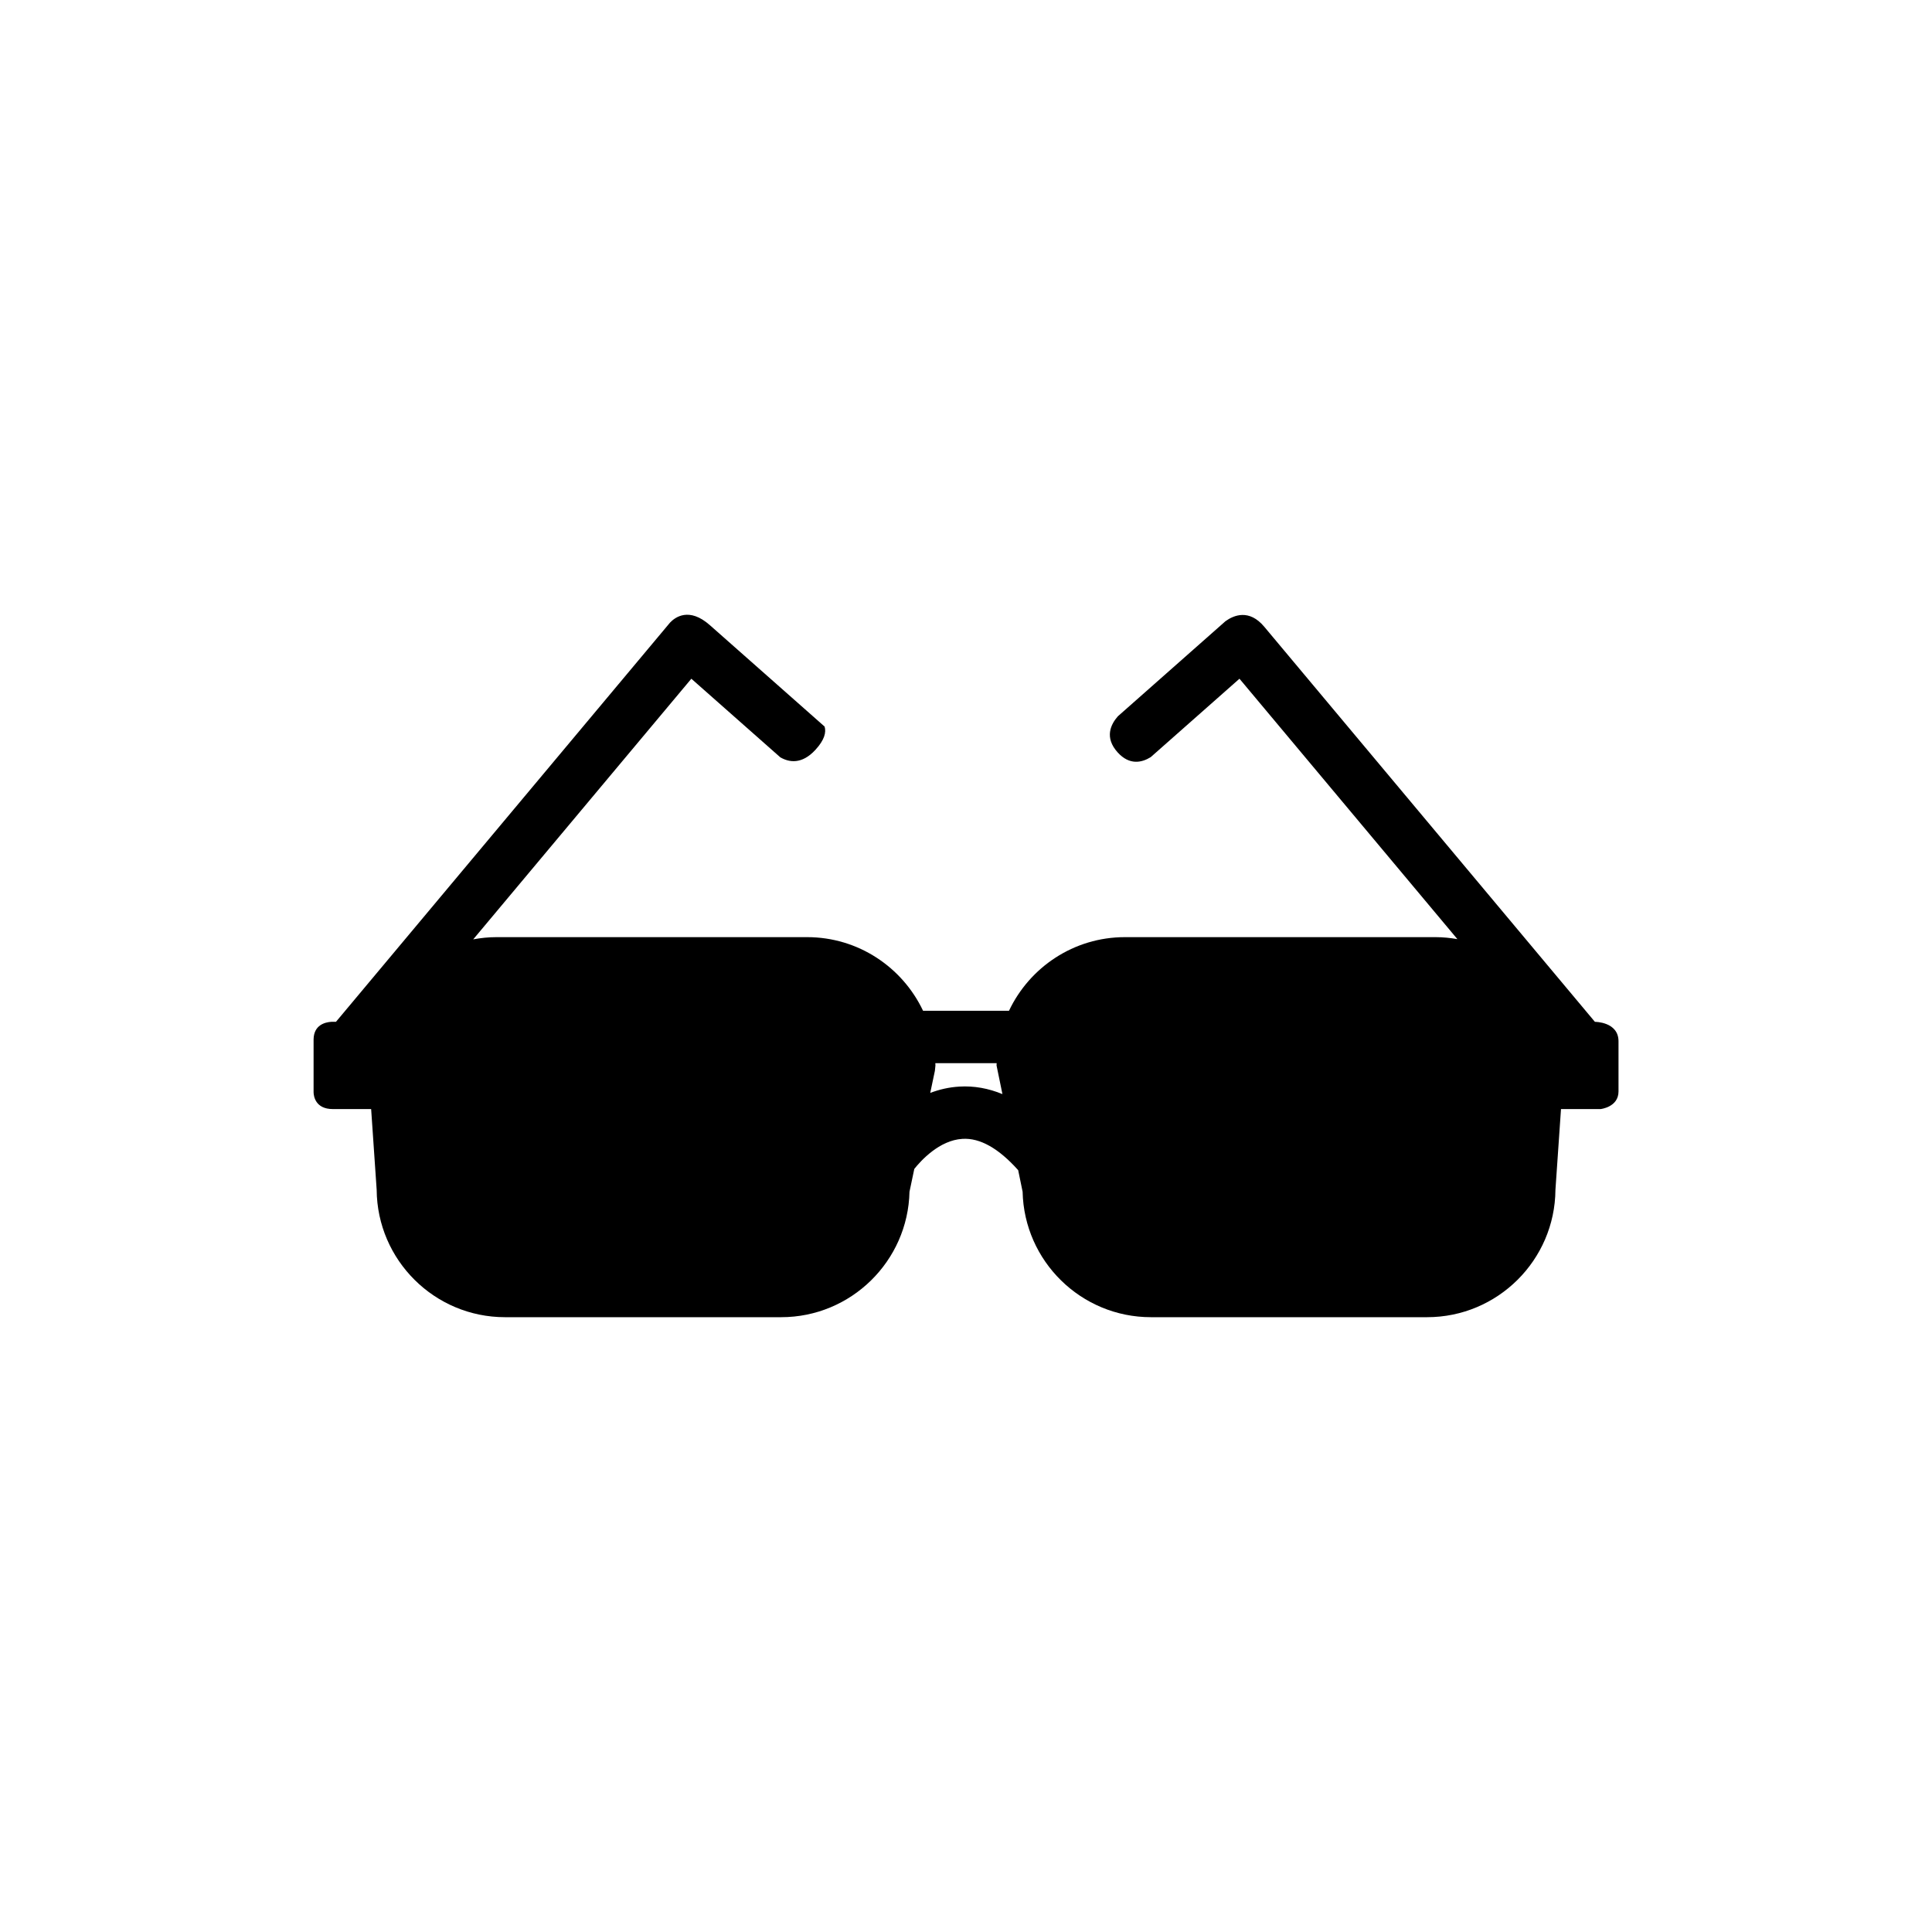 <?xml version="1.0" encoding="UTF-8"?>
<!-- Uploaded to: SVG Repo, www.svgrepo.com, Generator: SVG Repo Mixer Tools -->
<svg fill="#000000" width="800px" height="800px" version="1.1" viewBox="144 144 512 512" xmlns="http://www.w3.org/2000/svg">
 <path d="m566.66 414.79-87.621-104.7c-3.996-4.769-8.07-3.059-10.273-1.469l-28.52 25.203c-1.867 2.109-3.629 5.617-0.059 9.562l0.008 0.012c3.168 3.492 6.438 2.688 8.762 1.246l23.516-20.777 57.754 69.012c-1.883-0.324-3.809-0.527-5.781-0.527h-82.332c-13.566 0-25.27 8-30.723 19.516h-22.77c-5.453-11.516-17.152-19.516-30.723-19.516h-82.336c-2.106 0-4.152 0.215-6.152 0.586l57.805-69.07 20.316 17.949 0.004 0.004 3.25 2.871c2.336 1.355 5.688 1.934 9.289-1.953l0.016-0.02c2.457-2.66 2.883-4.68 2.441-6.172l-30.383-26.852-0.031-0.027c-5.496-4.863-9.203-2.094-10.543-0.68l-0.57 0.68-87.965 105.12h-1.223c-1.719 0.113-4.641 0.863-4.711 4.644v2.449l-0.02 0.023 0.02 0.012v11.551c0.023 0.926 0.414 4.449 5.109 4.449h10.145l1.465 21.398c0.141 18.637 15.34 33.754 34.008 33.754h73.199c18.496 0 33.59-14.848 33.996-33.242l1.273-6.051c1.688-2.117 6.613-7.613 12.754-7.965 4.668-0.301 9.633 2.543 14.777 8.297l1.176 5.719c0.406 18.398 15.5 33.242 33.996 33.242h73.199c18.668 0 33.867-15.117 34.008-33.754l1.473-21.398h10.473s4.769-0.484 4.769-4.676v-13.301c-0.012-5.191-6.266-5.144-6.266-5.144zm-168.42 17.168c-2.777 0.16-5.359 0.781-7.719 1.676l1.234-5.848 0.148-1.43c0-0.203-0.027-0.406-0.031-0.609h16.254c-0.004 0.203-0.031 0.406-0.031 0.609l1.562 7.594c-3.711-1.527-7.516-2.227-11.418-1.992z"/>
</svg>